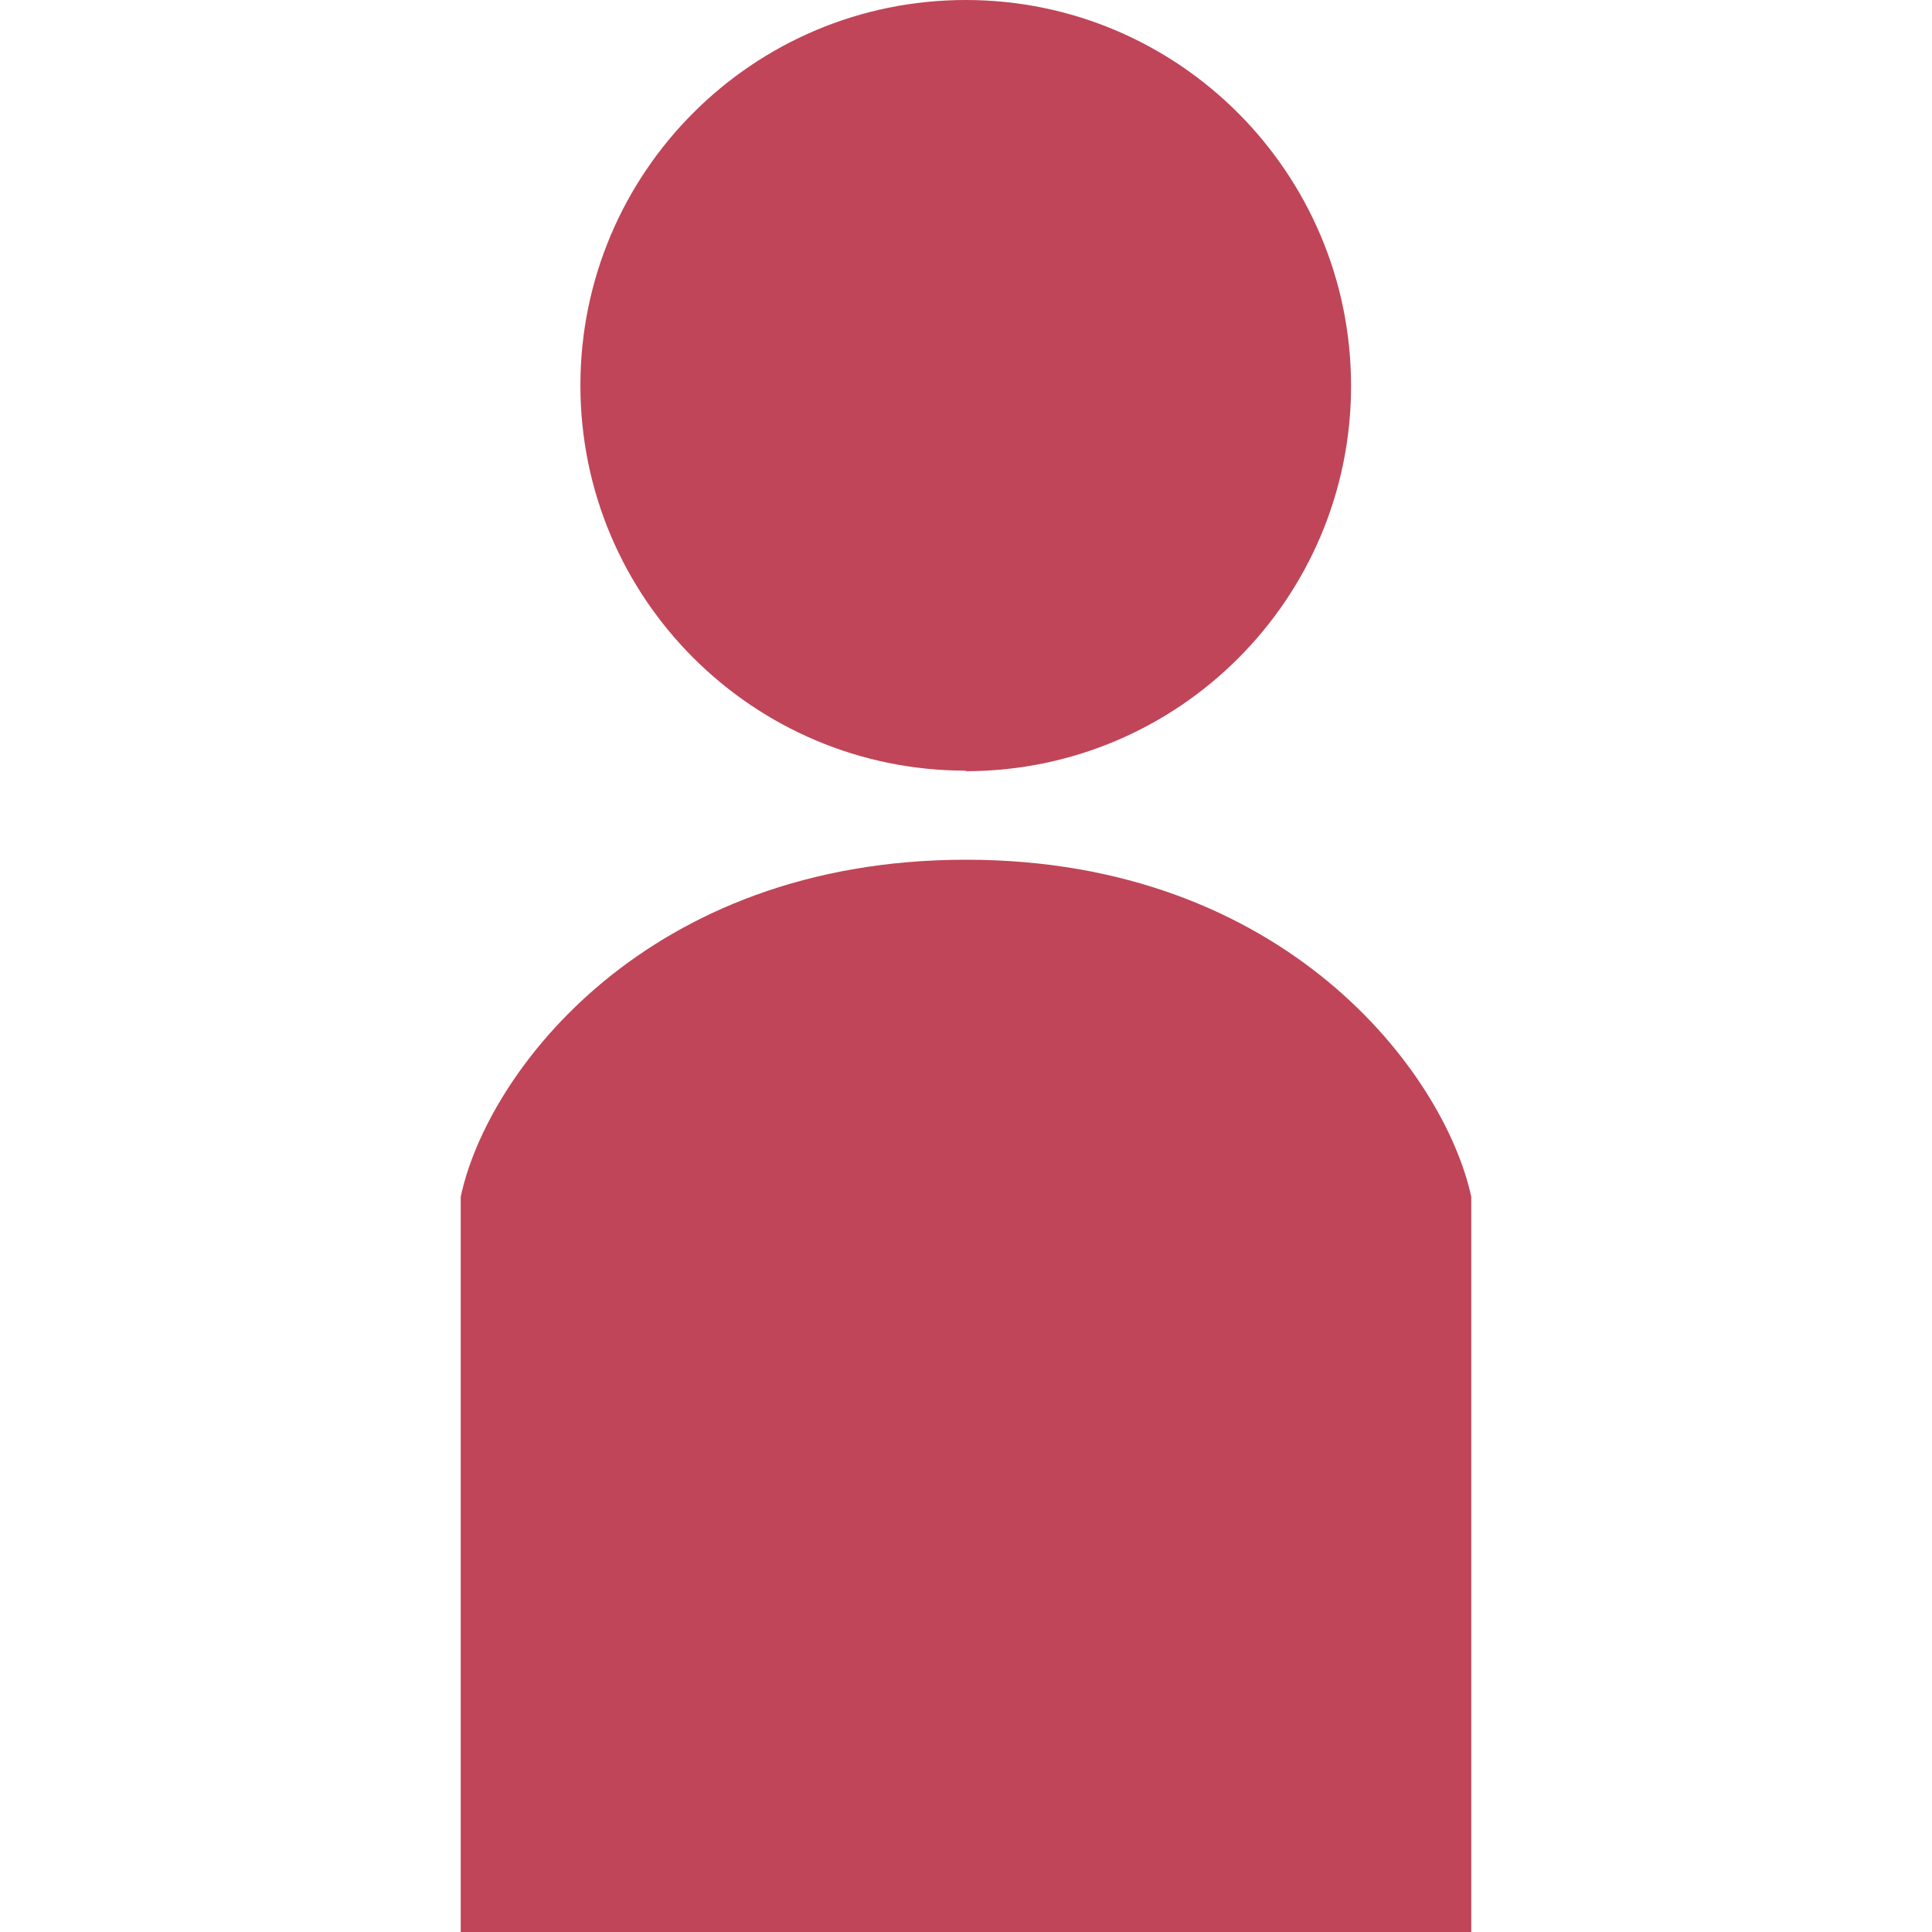 <?xml version="1.0" encoding="UTF-8"?>
<svg id="_レイヤー_2" data-name="レイヤー 2" xmlns="http://www.w3.org/2000/svg" width="36" height="36" viewBox="0 0 18.83 36">
  <defs>
    <style>
      .cls-1 {
        fill: #c04558;
      }
    </style>
  </defs>
  <g id="_レイヤー_1-2" data-name="レイヤー 1">
    <g>
      <path class="cls-1" d="M9.41,14.37c3.97,0,7.18-3.22,7.18-7.18S13.38,0,9.41,0,2.23,3.22,2.23,7.18c0,3.97,3.22,7.18,7.18,7.18Z"/>
      <path class="cls-1" d="M9.41,16.02c-5.94,0-8.92,3.96-9.41,6.28v13.71h18.83v-13.71c-.5-2.31-3.47-6.28-9.41-6.28Z"/>
    </g>
  </g>
</svg>